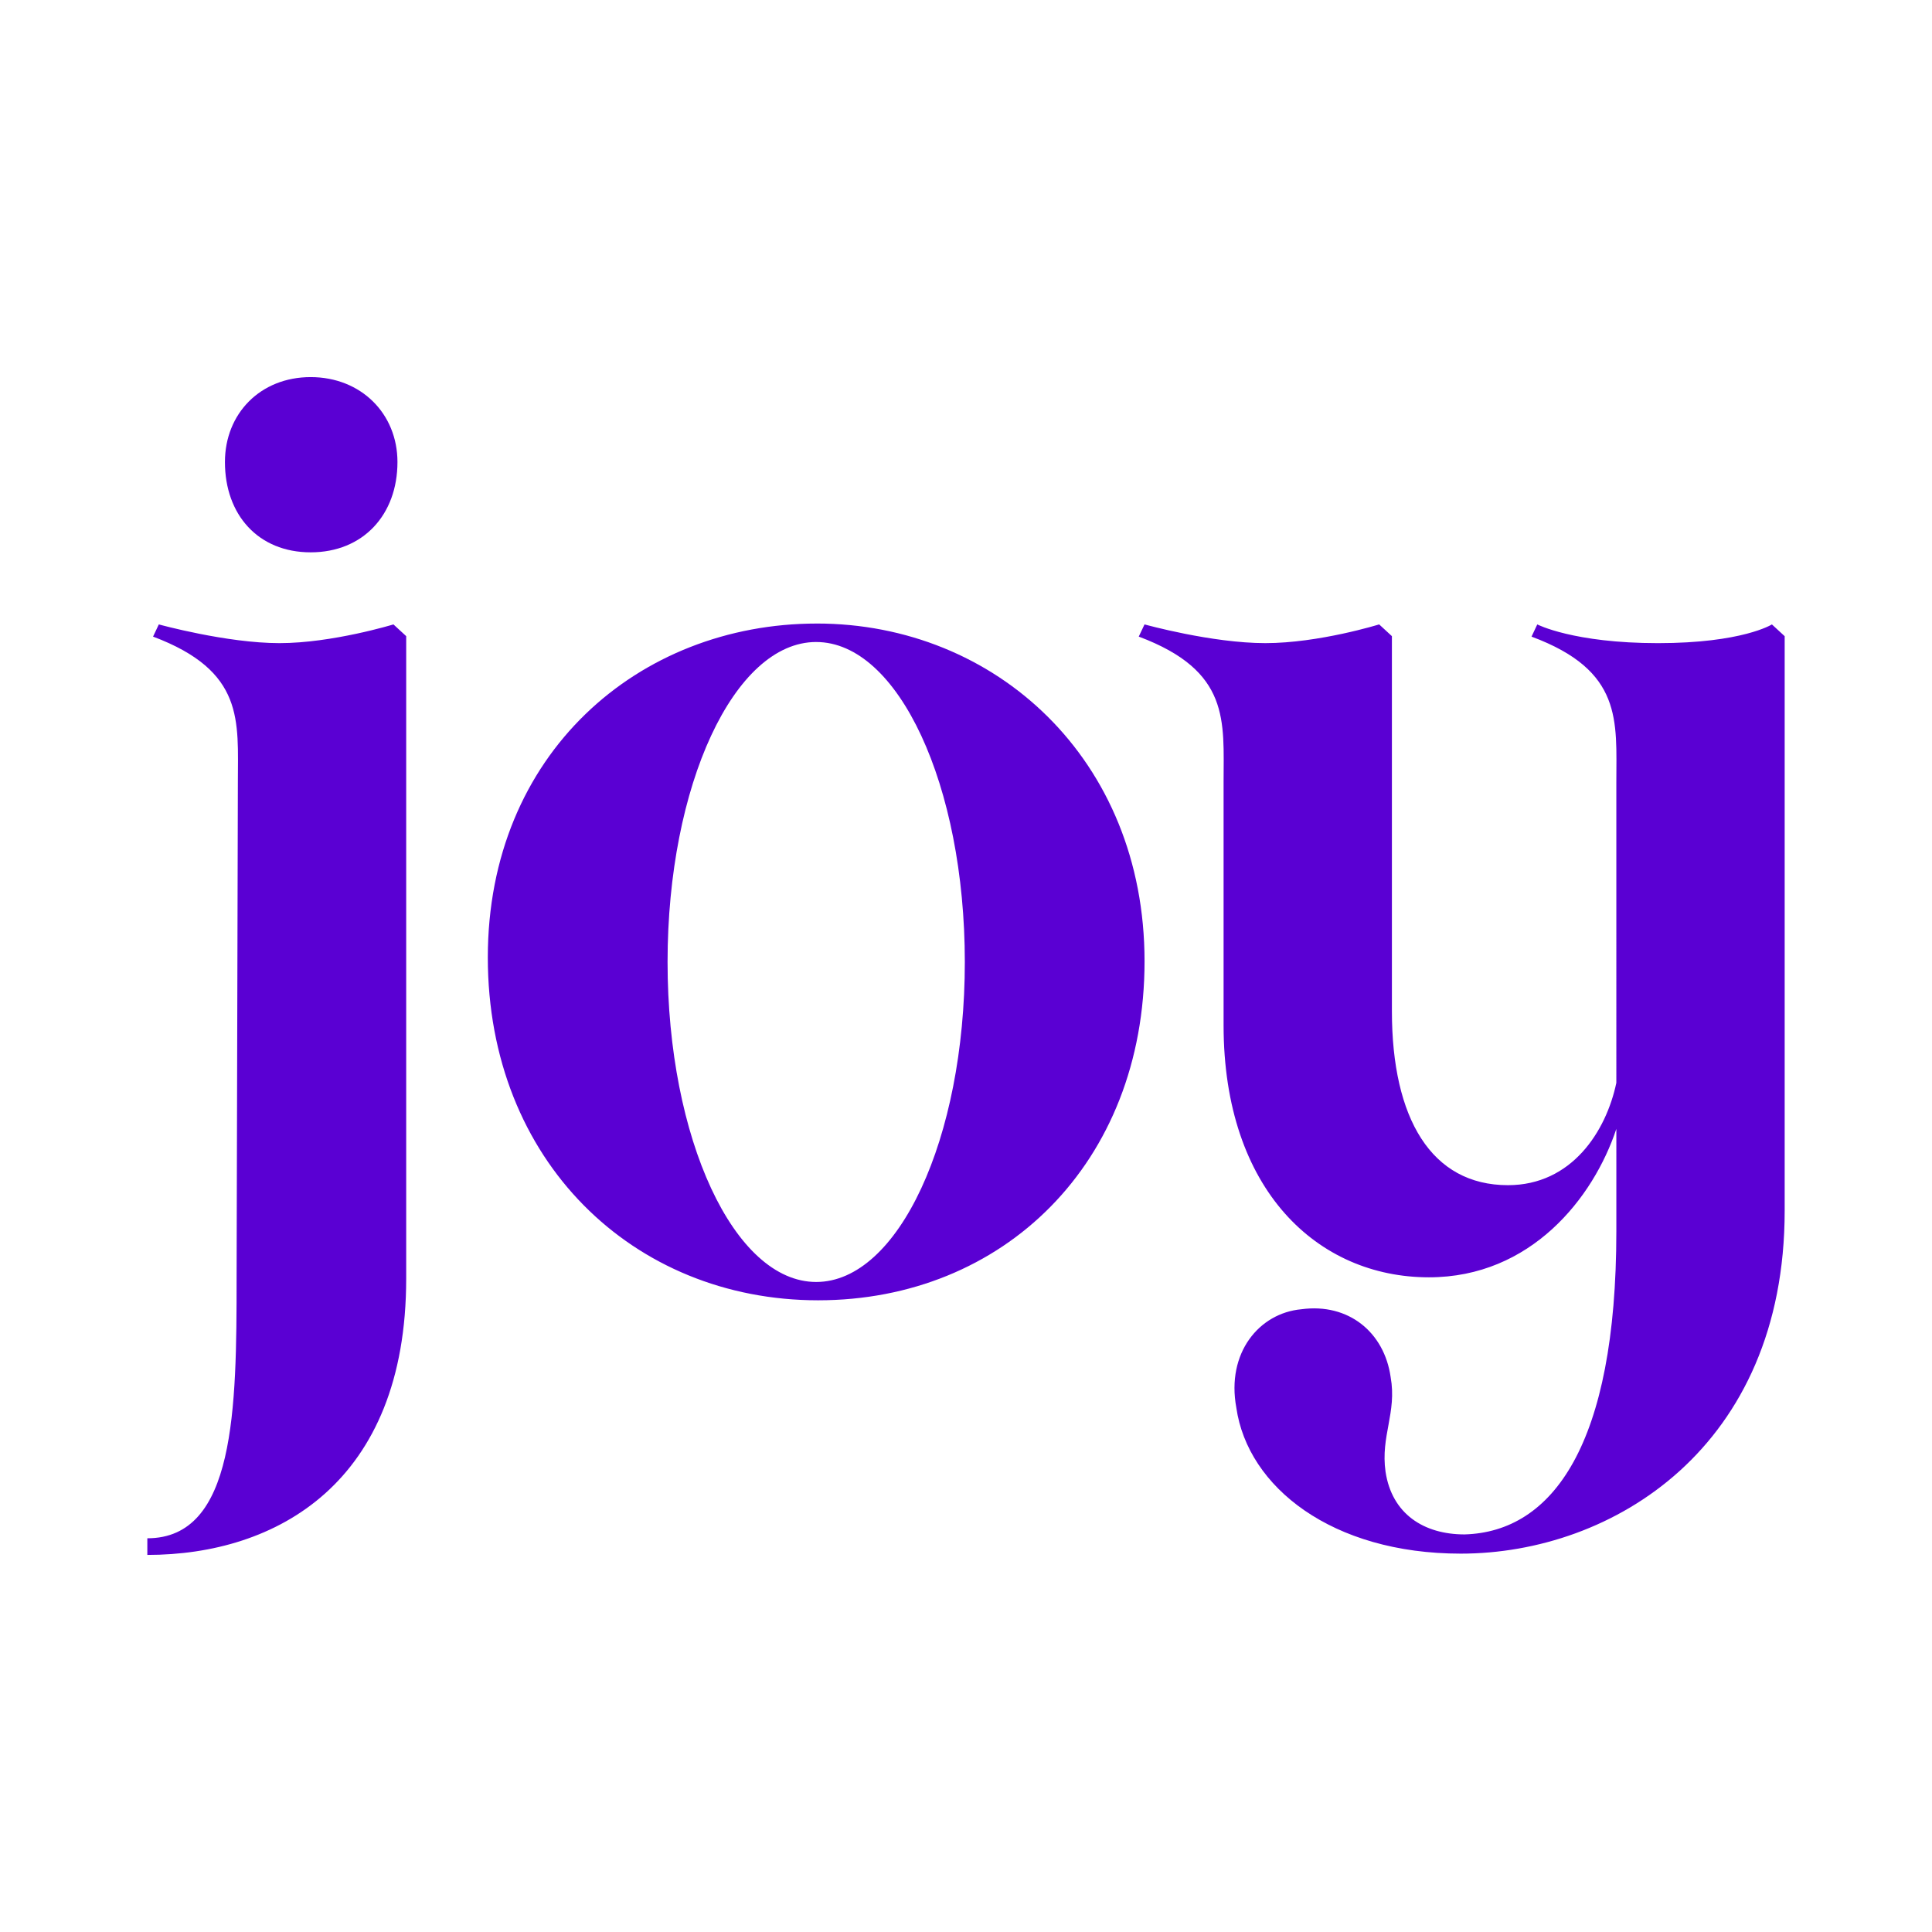 <svg xmlns="http://www.w3.org/2000/svg" xmlns:xlink="http://www.w3.org/1999/xlink" width="384" height="384" viewBox="0 0 384 384">
  <defs>
    <clipPath id="clip-joy-favicon-transparent_alt">
      <rect width="384" height="384"/>
    </clipPath>
    <style>
      #logo-joy-blueberry{
        fill: #5a00d3;
      }

      @media (prefers-color-scheme: dark) {
        #logo-joy-blueberry{
          fill: #fffffc;
        }
      }
    </style>
  </defs>
  <g id="joy-favicon-transparent_alt" data-name="joy-favicon-transparent – alt" clip-path="url(#clip-joy-favicon-transparent_alt)">
    <path id="logo-joy-blueberry" d="M51.45,136.489V264.173C51.45,304.856,25.6,319.1,0,319.1v-3.308c17.488,0,17.741-25.682,17.741-51.617l.253-98.659c0-12.2,1.394-22.061-16.856-28.938l1.143-2.423c.066.018,13.51,3.72,23.976,3.72,10.492,0,22.659-3.72,22.659-3.72Zm195.918,0v74.54c0,21.359,7.858,34.582,23.064,34.582,12.673,0,19.515-10.681,21.544-20.342V165.518c0-12.205,1.323-22.175-16.857-28.937l1.143-2.424s7.2,3.72,23.986,3.72c16.75,0,22.623-3.7,22.649-3.72l2.536,2.338V250.7c0,47.04-34.216,68.145-64.378,68.145-25.6,0-42.325-13.222-44.607-28.988v-.007c-2.027-10.934,4.562-18.817,12.926-19.579,9.377-1.27,16.475,4.578,17.743,13.477,1.266,7.12-2.027,11.7-1.014,18.817,1.267,8.391,7.6,12.46,15.714,12.46,17.488-.509,30.161-17.8,30.161-60.264V234.424c-4.562,13.731-16.982,29.5-37.258,29.5-22.05,0-40.807-17.291-40.807-50.093V165.514c0-12.2,1.363-22.1-16.861-28.937l1.147-2.424c.049.014,13.372,3.721,24.011,3.721,10.657,0,22.623-3.721,22.623-3.721Zm-114.3-2.509c35.483,0,65.136,26.952,65.136,67.128s-28.133,67.384-64.884,67.384S67.673,240.78,67.673,200.348,97.581,133.982,133.065,133.982Zm-.128,3.671c-16.316,0-29.541,28.475-29.541,63.6s13.227,63.6,29.541,63.6,29.542-28.474,29.542-63.6S149.253,137.653,132.937,137.653ZM32.463,85c10.01,0,17.251,7.264,17.251,16.879,0,10.469-6.816,17.949-17.251,17.949s-17.039-7.478-17.039-17.949C15.424,92.264,22.453,85,32.463,85Z" transform="translate(29.284 -10.048)" fill="#5a00d3"/>
  </g>
</svg>
